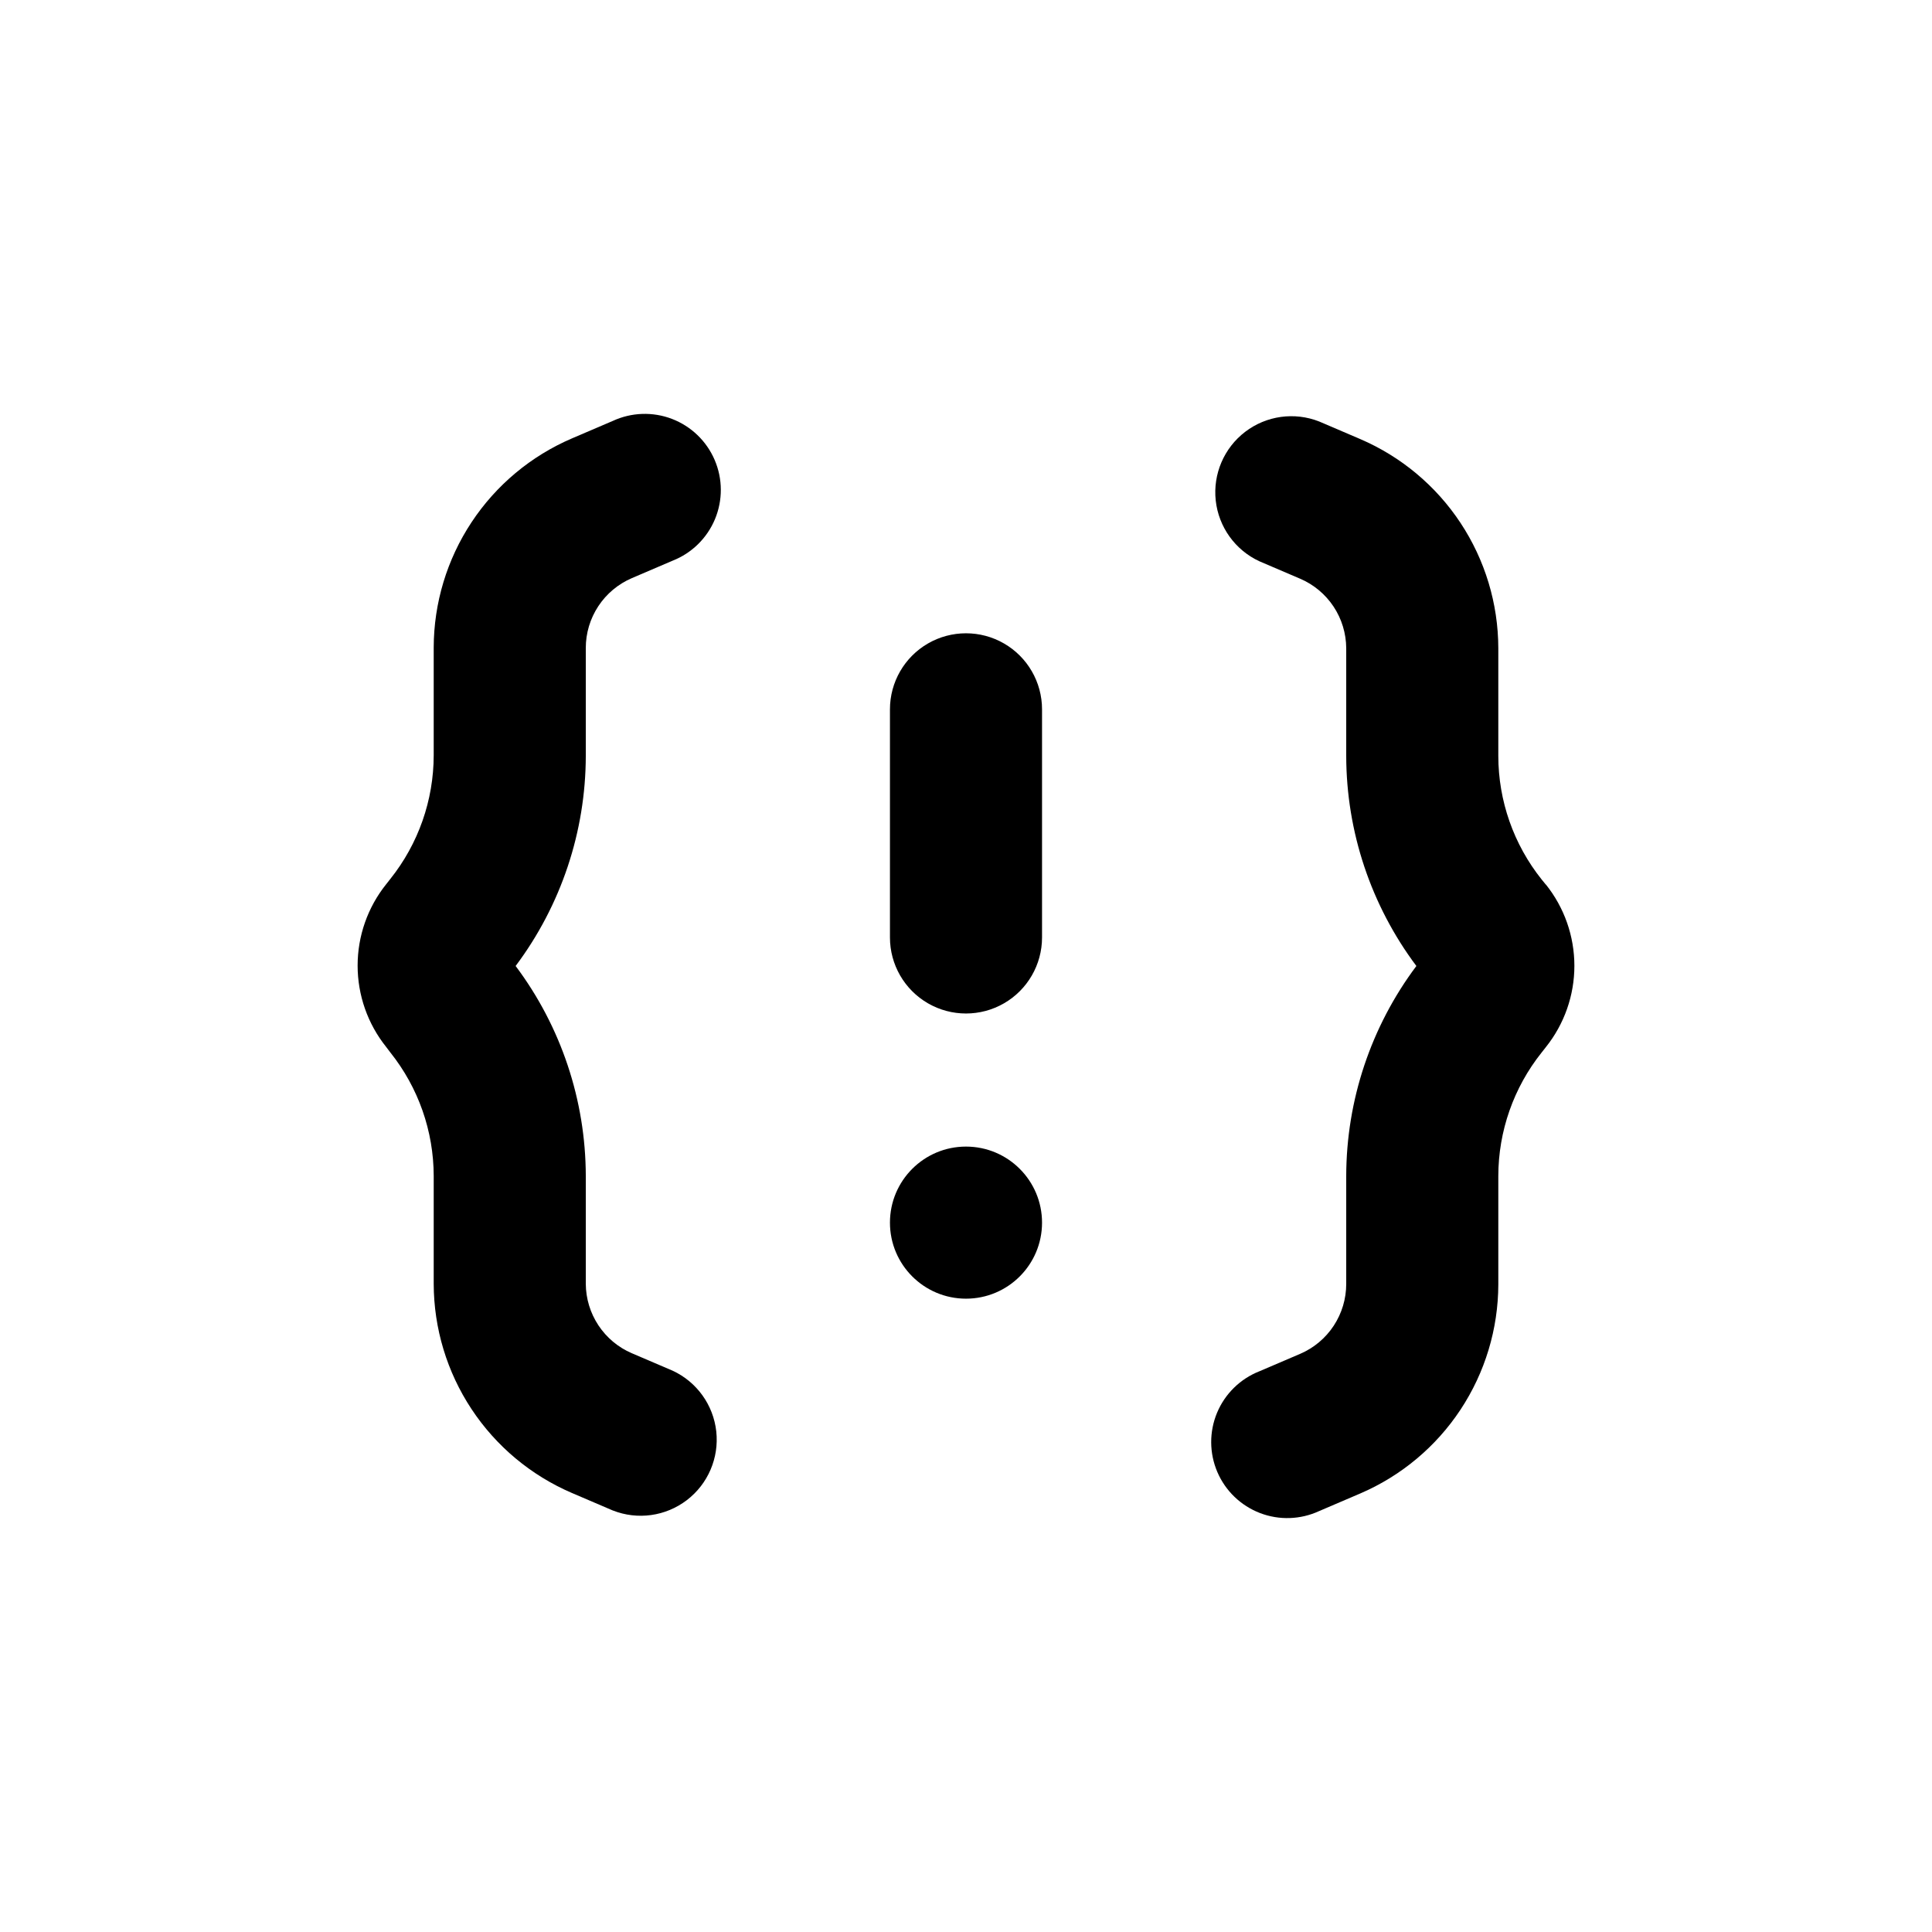 <?xml version="1.0" encoding="UTF-8"?>
<!-- Uploaded to: SVG Repo, www.svgrepo.com, Generator: SVG Repo Mixer Tools -->
<svg fill="#000000" width="800px" height="800px" version="1.1" viewBox="144 144 512 512" xmlns="http://www.w3.org/2000/svg">
 <g>
  <path d="m420.15 468.01c0 11.133-9.023 20.152-20.152 20.152-11.133 0-20.152-9.02-20.152-20.152 0-11.129 9.02-20.152 20.152-20.152 11.129 0 20.152 9.023 20.152 20.152"/>
  <path d="m420.15 331.98c0-7.199-3.844-13.852-10.078-17.453-6.234-3.598-13.918-3.598-20.152 0-6.234 3.602-10.074 10.254-10.074 17.453v60.457c0 7.199 3.84 13.852 10.074 17.453 6.234 3.598 13.918 3.598 20.152 0 6.234-3.602 10.078-10.254 10.078-17.453z"/>
  <path d="m553.66 378.43-1.109-1.359c-7.422-9.301-11.473-20.844-11.484-32.746v-28.566c-0.027-11.805-3.512-23.344-10.02-33.191-6.512-9.848-15.758-17.574-26.609-22.227l-10.832-4.637c-6.566-2.59-14.008-1.555-19.621 2.731-5.609 4.285-8.57 11.191-7.805 18.207 0.77 7.019 5.152 13.125 11.555 16.094l10.832 4.637v-0.004c3.602 1.551 6.672 4.113 8.84 7.379 2.164 3.266 3.328 7.094 3.356 11.012v28.566c0.031 20.074 6.551 39.602 18.59 55.672-12.039 16.066-18.559 35.594-18.59 55.668v28.566c0.004 3.945-1.148 7.805-3.316 11.102-2.168 3.293-5.254 5.883-8.879 7.441l-10.832 4.637v-0.004c-5.066 2-9.109 5.965-11.207 10.992-2.094 5.027-2.066 10.688 0.078 15.695 2.144 5.008 6.227 8.93 11.312 10.879 5.086 1.949 10.746 1.754 15.688-0.535l10.832-4.637c10.852-4.652 20.098-12.379 26.609-22.227 6.508-9.848 9.992-21.387 10.02-33.191v-28.719c0.012-11.898 4.062-23.445 11.484-32.746l1.109-1.41c4.898-6.121 7.566-13.727 7.566-21.562 0-7.84-2.668-15.445-7.566-21.562z"/>
  <path d="m247.45 422.92c7.422 9.301 11.473 20.848 11.488 32.746v28.566c0.027 11.805 3.508 23.344 10.02 33.191 6.508 9.848 15.758 17.574 26.605 22.23l10.832 4.637v-0.004c6.566 2.59 14.012 1.555 19.621-2.731 5.609-4.281 8.57-11.191 7.805-18.207-0.77-7.019-5.152-13.121-11.555-16.094l-10.832-4.637v0.004c-3.602-1.547-6.672-4.113-8.836-7.379-2.168-3.266-3.332-7.094-3.356-11.012v-28.566c-0.035-20.074-6.555-39.602-18.594-55.668 12.039-16.07 18.559-35.598 18.594-55.672v-28.566c-0.008-3.945 1.145-7.805 3.312-11.098 2.168-3.297 5.254-5.883 8.879-7.441l10.832-4.637c5.066-1.996 9.109-5.961 11.207-10.988s2.07-10.691-0.078-15.699c-2.144-5.004-6.227-8.93-11.312-10.879s-10.746-1.754-15.688 0.535l-10.832 4.637c-10.848 4.652-20.098 12.379-26.605 22.227-6.512 9.852-9.992 21.387-10.02 33.191v28.566c-0.016 11.902-4.066 23.445-11.488 32.75l-1.109 1.41c-4.898 6.117-7.566 13.723-7.566 21.562 0 7.836 2.668 15.441 7.566 21.562z"/>
 </g>
</svg>
